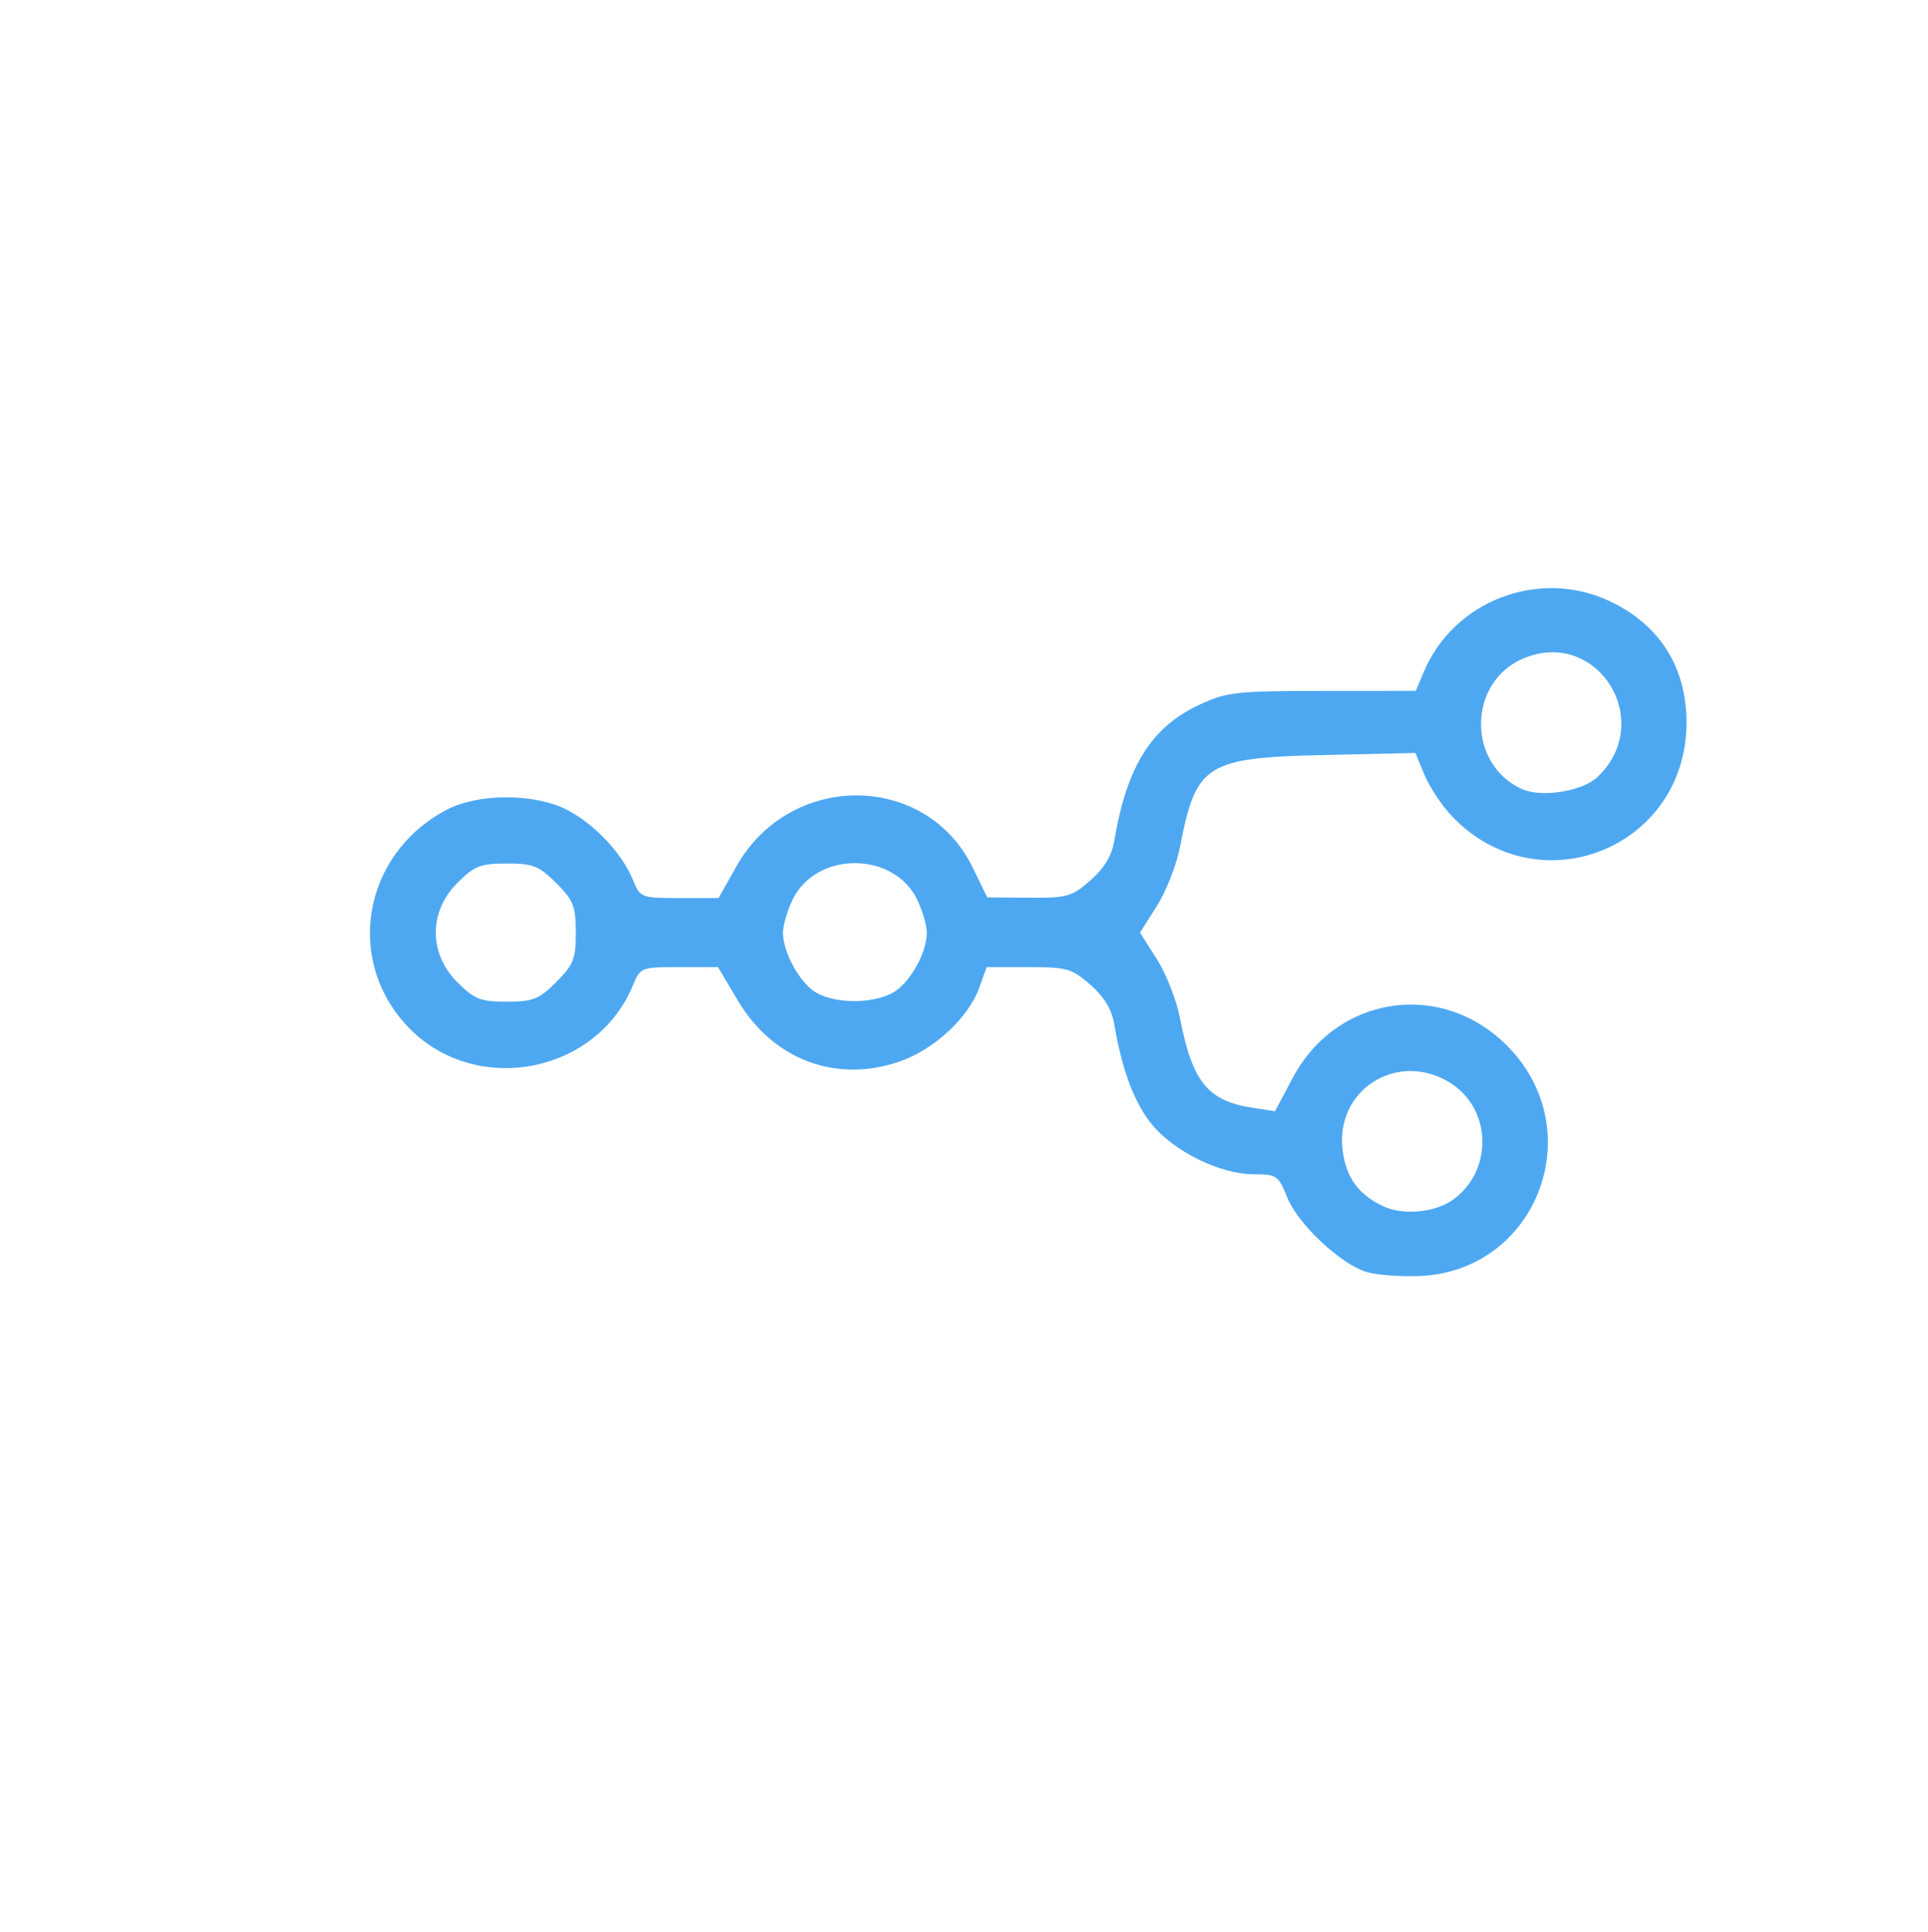 <svg width="884.566" height="886.457" viewBox="0 0 234.041 234.542" version="1.1" id="svg1" xml:space="preserve" xmlns="http://www.w3.org/2000/svg"><defs id="defs1"><linearGradient id="Nepojmenovaný_přechod" x1="-167.49" y1="470.26" x2="-166.49" y2="470.26" gradientTransform="matrix(97.45 0 0 -97.45 16426.9 45936.4)" gradientUnits="userSpaceOnUse"><stop offset="0" stop-color="#b02de9" id="stop1"/><stop offset=".02" stop-color="#b02de9" id="stop2"/><stop offset=".8" stop-color="#6d00cc" id="stop3"/><stop offset="1" stop-color="#6d00cc" id="stop4"/></linearGradient><linearGradient id="Nepojmenovaný_přechod_2" x1="-167.49" y1="470.26" x2="-166.49" y2="470.26" gradientTransform="matrix(107.08 0 0 -107.08 17962.6 50466.15)" gradientUnits="userSpaceOnUse"><stop offset="0" stop-color="#f0f" id="stop5"/><stop offset="0" stop-color="#f0f" id="stop6"/><stop offset=".17" stop-color="#e90cf9" id="stop7"/><stop offset=".54" stop-color="#c023ed" id="stop8"/><stop offset=".73" stop-color="#b02de9" id="stop9"/><stop offset="1" stop-color="#b02de9" id="stop10"/></linearGradient><linearGradient id="Nepojmenovaný_přechod_3" x1="-167.49" y1="470.26" x2="-166.49" y2="470.26" gradientTransform="matrix(214.7 0 0 -214.7 35959.81 101077.55)" gradientUnits="userSpaceOnUse"><stop offset="0" stop-color="#f0f" id="stop11"/><stop offset=".02" stop-color="#f0f" id="stop12"/><stop offset=".09" stop-color="#e90cf9" id="stop13"/><stop offset=".23" stop-color="#c023ed" id="stop14"/><stop offset=".3" stop-color="#b02de9" id="stop15"/><stop offset=".42" stop-color="#a42be3" id="stop16"/><stop offset=".63" stop-color="#8626d5" id="stop17"/><stop offset=".85" stop-color="#6021c3" id="stop18"/><stop offset="1" stop-color="#6021c3" id="stop19"/></linearGradient><clipPath id="clippath"><path class="cls-1" d="M156.04 44.34h33.88c2.58 0 4.68 2.1 4.68 4.68v125.07c0 2.58-2.1 4.68-4.68 4.68h-33.88c-2.58 0-4.68-2.1-4.68-4.68V49.02c0-2.58 2.1-4.68 4.68-4.68Z" id="path1"/></clipPath><clipPath id="clippath-1"><path class="cls-1" d="M56.66 45.99.5 157.74a4.676 4.676 0 0 0 2.08 6.28l30.27 15.21c2.31 1.16 5.12.23 6.28-2.08L95.29 65.4c1.16-2.31.23-5.12-2.08-6.28L62.94 43.91a4.666 4.666 0 0 0-6.28 2.08" id="path4"/></clipPath><clipPath id="clippath-2"><path class="cls-1" d="M103.9 46.39 79.87 168.2a4.675 4.675 0 0 0 3.67 5.49l33.21 6.7c2.54.51 5.02-1.14 5.52-3.68L146.3 54.9c.5-2.53-1.14-4.98-3.67-5.49l-33.21-6.7c-.31-.06-.62-.09-.93-.09a4.68 4.68 0 0 0-4.59 3.77" id="path10"/></clipPath><style id="style1-3">.cls-1{fill:none}</style></defs><g id="layer1" transform="translate(1451.247 -746.455)"><path style="fill:#4ea8f1;fill-opacity:1;stroke-width:2.64" d="M-1285.362 900.853c-3.176-.975-8.338-5.828-9.627-9.052-1.064-2.658-1.28-2.806-4.098-2.813-4.03-.01-9.575-2.72-12.305-6.015-2.14-2.585-3.672-6.661-4.607-12.263-.288-1.73-1.226-3.267-2.876-4.716-2.252-1.978-2.851-2.149-7.522-2.149h-5.075l-.91 2.516c-1.342 3.712-5.59 7.597-9.857 9.014-7.692 2.554-15.227-.36-19.478-7.533l-2.368-3.997h-4.708c-4.635 0-4.721.034-5.632 2.233-4.477 10.807-19.258 13.508-27.323 4.992-7.705-8.136-5.429-20.942 4.675-26.3 3.881-2.059 10.801-2.048 14.737.024 3.31 1.74 6.585 5.233 7.911 8.436.912 2.201.993 2.233 5.664 2.233h4.739l2.185-3.872c6.503-11.523 23.013-11.43 28.665.163l1.769 3.627 5.04.04c4.66.039 5.226-.12 7.488-2.108 1.65-1.448 2.588-2.986 2.876-4.715 1.523-9.131 4.488-13.872 10.395-16.622 3.262-1.52 4.438-1.65 14.885-1.657l11.343-.008.952-2.27c3.63-8.662 13.952-12.631 22.5-8.651 6.105 2.843 9.402 8.02 9.402 14.764 0 15.213-17.902 22.4-28.433 11.413-1.23-1.282-2.74-3.543-3.358-5.023l-1.123-2.693-10.995.247c-14.434.325-15.64 1.09-17.575 11.163-.416 2.162-1.677 5.384-2.804 7.161l-2.05 3.231 2.05 3.231c1.127 1.777 2.388 5 2.804 7.16 1.478 7.692 3.362 10.035 8.739 10.864l2.794.432 2.141-4.032c5.38-10.13 18.228-11.97 26.199-3.75 9.959 10.268 3.392 27.2-10.774 27.782-2.36.097-5.266-.123-6.455-.488zm10.4-8.708c5.026-3.52 4.847-11.15-.336-14.31-6.382-3.89-13.943.965-12.956 8.32.446 3.326 1.982 5.383 5.055 6.774 2.316 1.048 6.141.684 8.237-.784zm-108.767-26.483c2.092-2.093 2.375-2.809 2.375-6.008 0-3.2-.283-3.916-2.375-6.009-2.093-2.092-2.809-2.375-6.009-2.375s-3.915.283-6.008 2.375c-3.465 3.466-3.465 8.55 0 12.017 2.093 2.092 2.808 2.375 6.008 2.375s3.916-.283 6.009-2.375zm40.739 1.358c2.092-1.082 4.251-4.823 4.251-7.366 0-.845-.514-2.619-1.142-3.943-2.838-5.98-12.343-5.98-15.181 0-.628 1.324-1.142 3.098-1.142 3.943 0 2.46 2.126 6.255 4.109 7.333 2.387 1.297 6.63 1.312 9.105.033zm85.627-26.217c7.16-6.727.058-18.192-8.941-14.432-6.816 2.848-6.897 12.906-.13 15.887 2.34 1.03 7.265.24 9.07-1.455z" id="path2"/></g></svg>